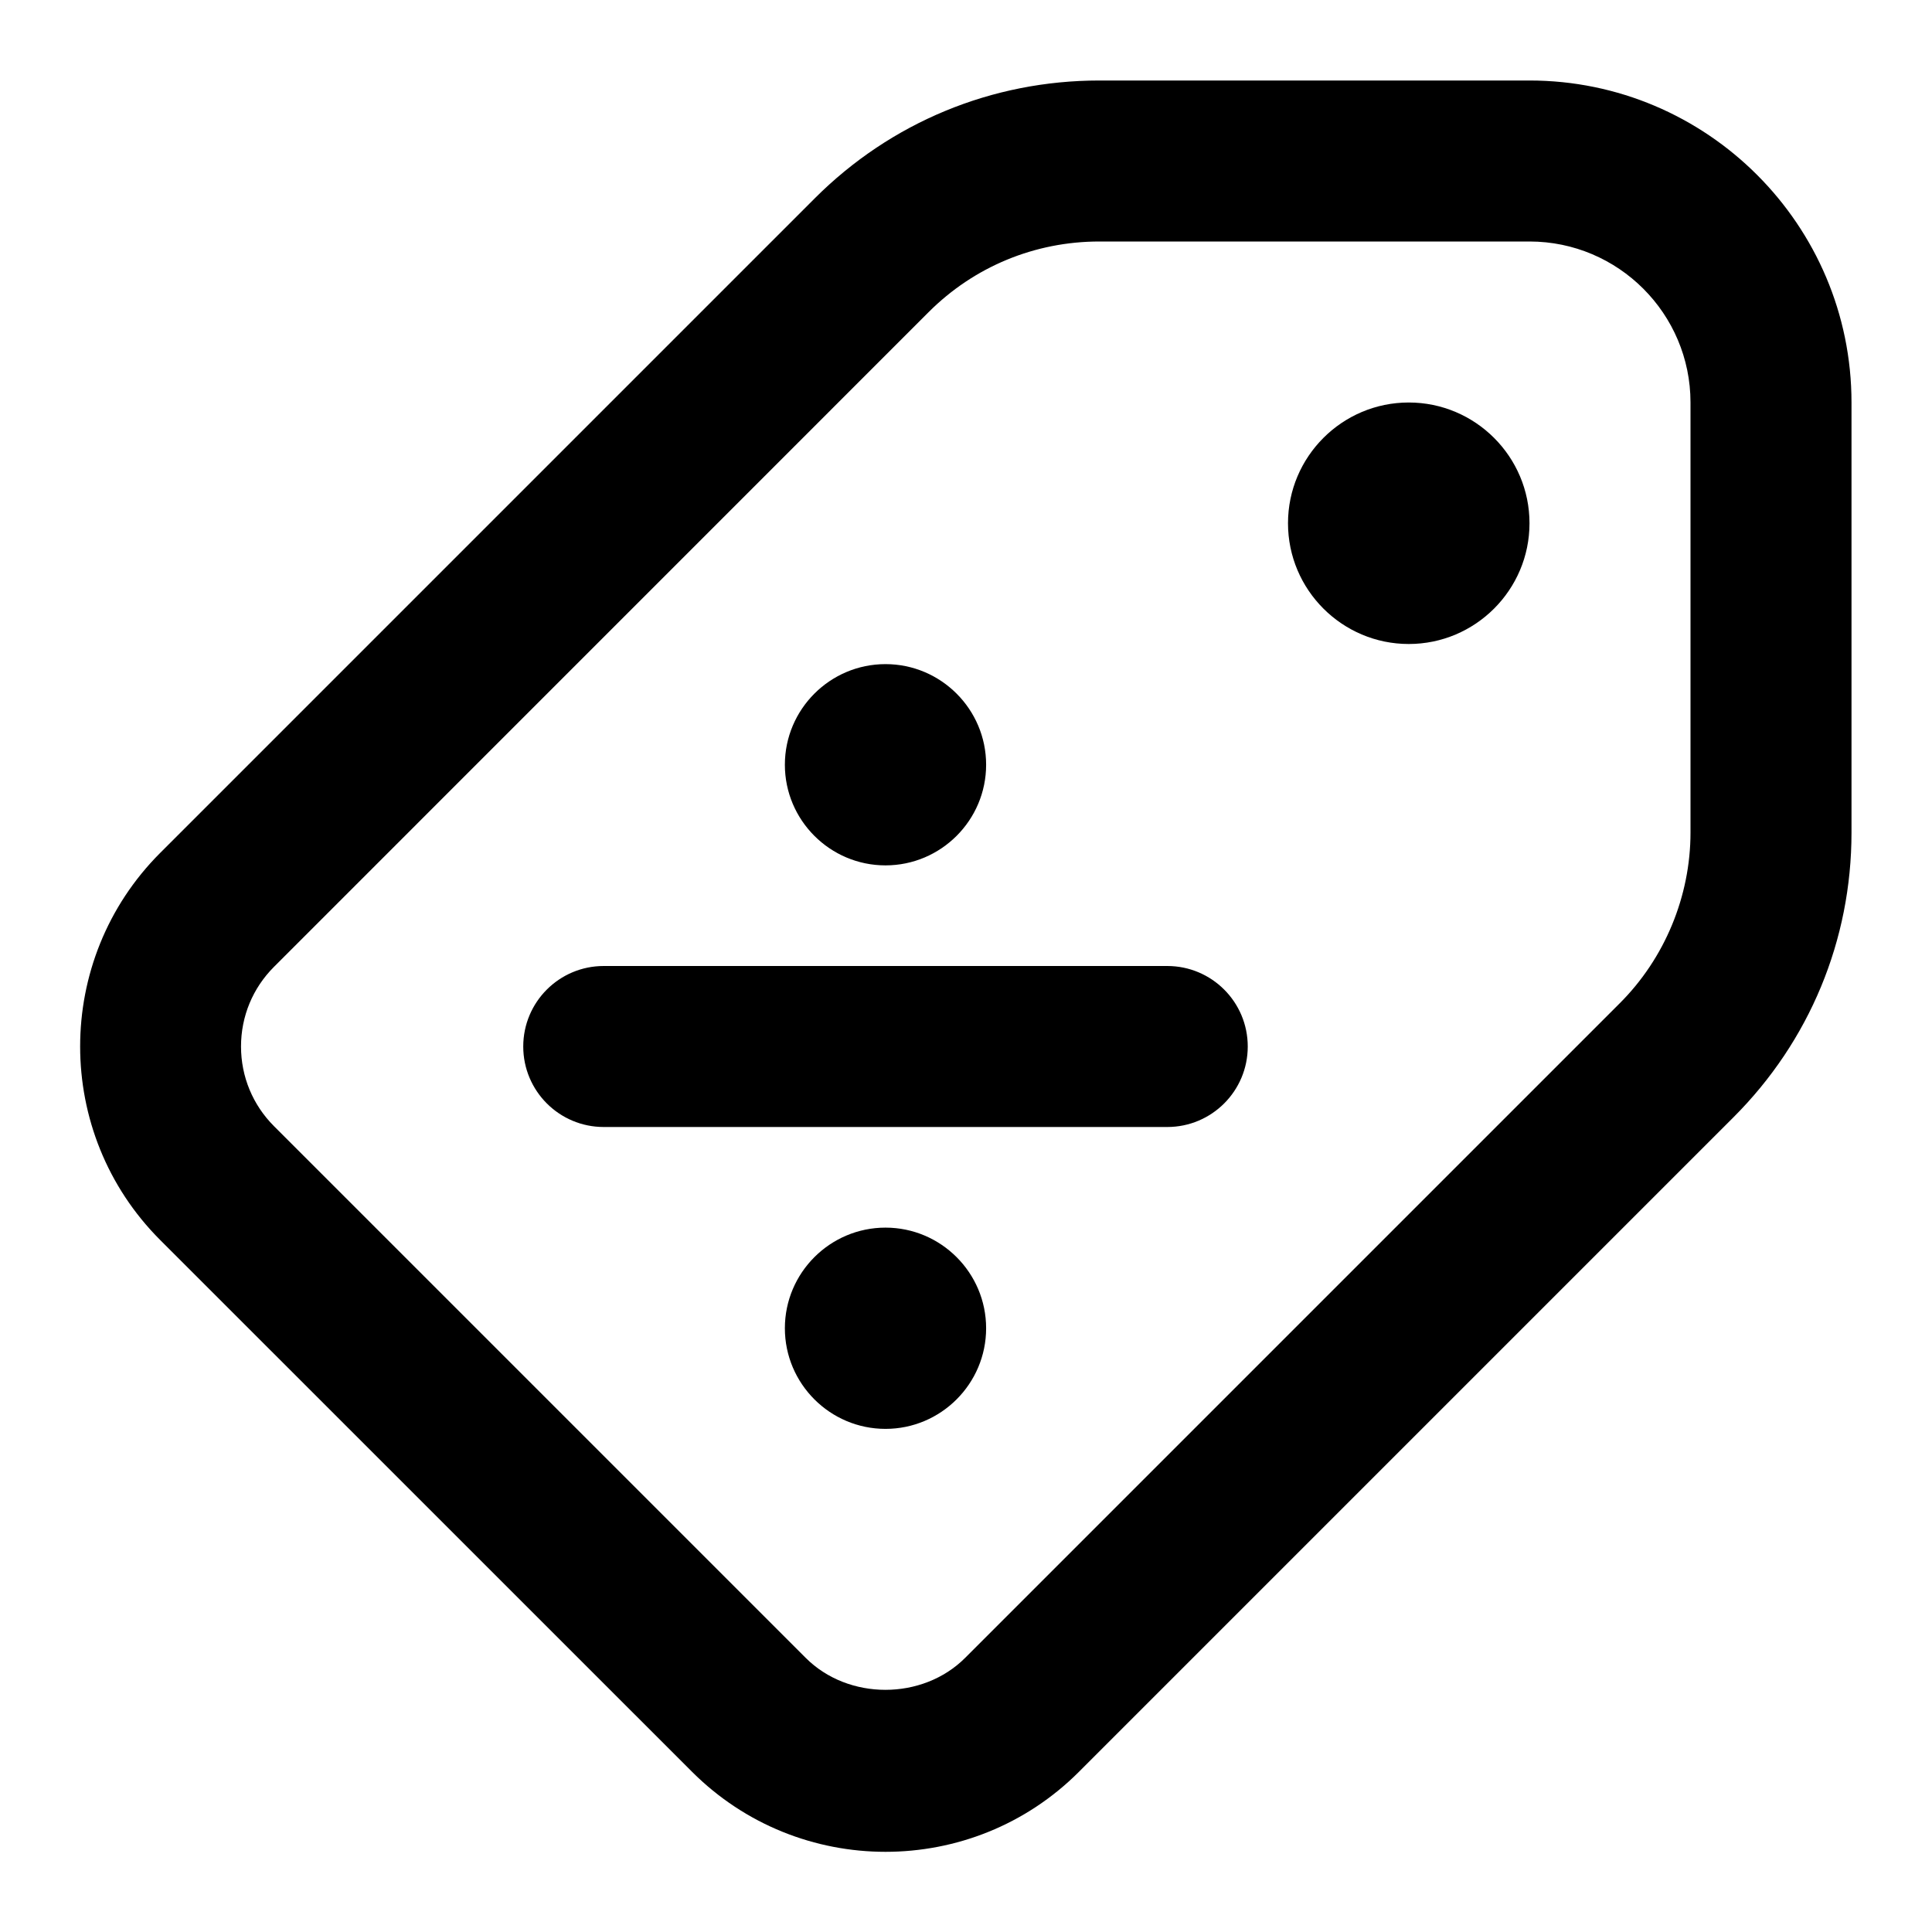 <?xml version="1.0" encoding="utf-8"?>
<!-- Generator: Adobe Illustrator 28.0.0, SVG Export Plug-In . SVG Version: 6.00 Build 0)  -->
<svg version="1.1" id="icon" xmlns="http://www.w3.org/2000/svg" xmlns:xlink="http://www.w3.org/1999/xlink" x="0px" y="0px"
	 viewBox="0 0 24 24" style="enable-background:new 0 0 24 24;" xml:space="preserve">
<path d="M11,23.004c-0.871,0-1.741-0.332-2.404-0.995L1.99,15.404c-1.326-1.326-1.326-3.483,0-4.809l8.131-8.131
	C11.065,1.52,12.321,1,13.657,1H19c2.206,0,4,1.794,4,4v5.343c0,1.335-0.521,2.591-1.465,3.535l-8.131,8.131
	C12.741,22.673,11.871,23.004,11,23.004z M13.657,3c-0.802,0-1.556,0.312-2.122,0.878L3.404,12.01
	c-0.265,0.265-0.41,0.616-0.41,0.99s0.146,0.726,0.41,0.99l6.605,6.605c0.529,0.529,1.451,0.529,1.98,0l8.131-8.131
	C20.68,11.906,21,11.133,21,10.343V5c0-1.103-0.897-2-2-2H13.657z M15.5,13c0-0.552-0.447-1-1-1h-7c-0.553,0-1,0.448-1,1
	s0.447,1,1,1h7C15.053,14,15.5,13.552,15.5,13z M11,17.75c-0.689,0-1.25-0.561-1.25-1.25s0.561-1.25,1.25-1.25s1.25,0.561,1.25,1.25
	S11.689,17.75,11,17.75z M11,10.75c-0.689,0-1.25-0.561-1.25-1.25S10.311,8.25,11,8.25s1.25,0.561,1.25,1.25S11.689,10.75,11,10.75z
	 M17.5,8C16.673,8,16,7.327,16,6.5S16.673,5,17.5,5S19,5.673,19,6.5S18.327,8,17.5,8z"/>
</svg>
